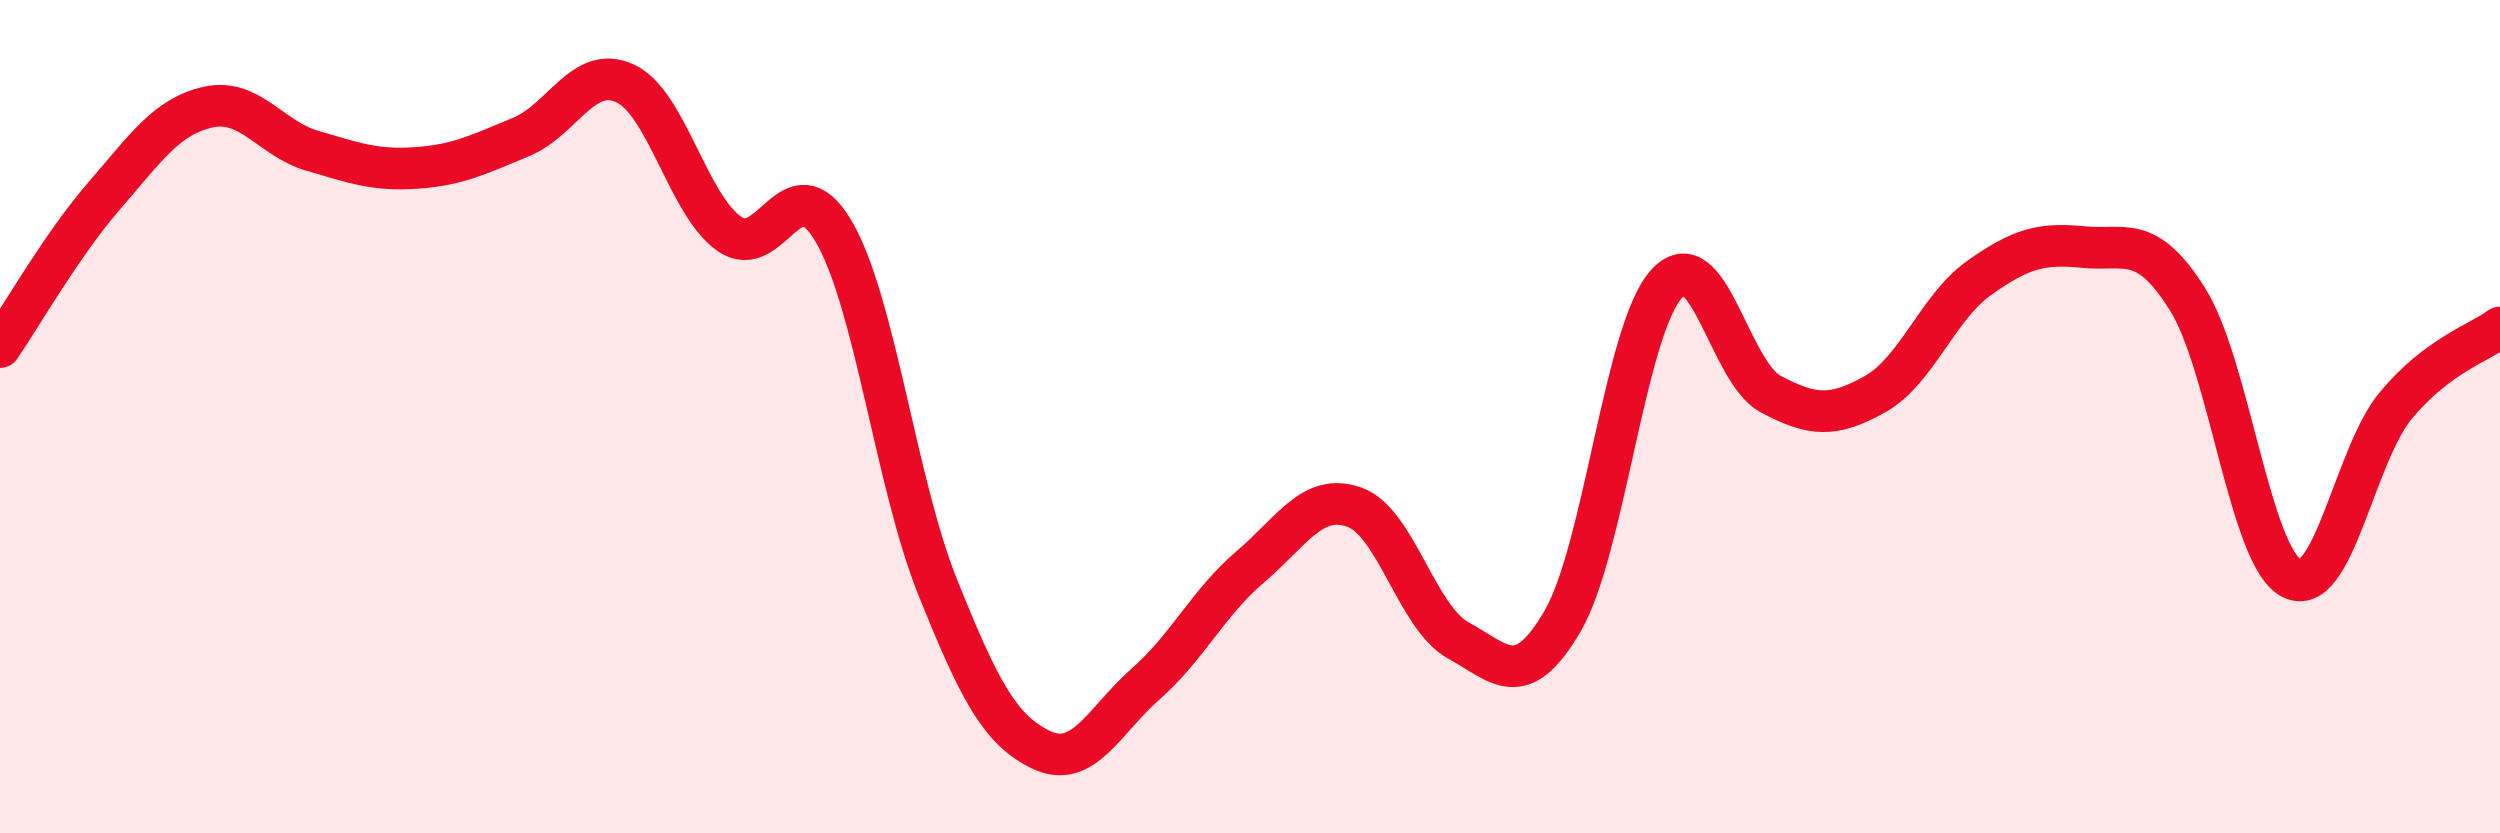 
    <svg width="60" height="20" viewBox="0 0 60 20" xmlns="http://www.w3.org/2000/svg">
      <path
        d="M 0,8.33 C 0.5,7.6 1.5,5.85 2.5,4.7 C 3.5,3.55 4,2.79 5,2.57 C 6,2.35 6.5,3.33 7.5,3.62 C 8.5,3.91 9,4.1 10,4.03 C 11,3.96 11.5,3.7 12.5,3.29 C 13.5,2.88 14,1.54 15,2 C 16,2.46 16.5,4.9 17.5,5.61 C 18.5,6.32 19,3.85 20,5.54 C 21,7.23 21.5,11.59 22.5,14.08 C 23.5,16.57 24,17.53 25,18 C 26,18.47 26.5,17.29 27.5,16.41 C 28.5,15.53 29,14.46 30,13.61 C 31,12.76 31.5,11.82 32.5,12.17 C 33.5,12.52 34,14.82 35,15.37 C 36,15.92 36.5,16.62 37.5,14.91 C 38.5,13.2 39,7.9 40,6.81 C 41,5.72 41.5,8.93 42.5,9.46 C 43.5,9.99 44,10.02 45,9.46 C 46,8.9 46.5,7.38 47.5,6.67 C 48.5,5.96 49,5.83 50,5.93 C 51,6.03 51.5,5.59 52.5,7.18 C 53.5,8.77 54,13.37 55,13.88 C 56,14.39 56.5,10.93 57.5,9.73 C 58.5,8.53 59.5,8.23 60,7.86L60 20L0 20Z"
        fill="#EB0A25"
        opacity="0.1"
        stroke-linecap="round"
        stroke-linejoin="round"
      />
      <path
        d="M 0,8.33 C 0.5,7.6 1.5,5.85 2.5,4.7 C 3.5,3.55 4,2.79 5,2.57 C 6,2.35 6.5,3.33 7.5,3.62 C 8.5,3.91 9,4.1 10,4.03 C 11,3.96 11.5,3.7 12.5,3.29 C 13.5,2.88 14,1.54 15,2 C 16,2.46 16.5,4.9 17.5,5.61 C 18.5,6.32 19,3.85 20,5.54 C 21,7.23 21.5,11.59 22.5,14.08 C 23.5,16.57 24,17.53 25,18 C 26,18.47 26.5,17.29 27.5,16.41 C 28.5,15.53 29,14.46 30,13.61 C 31,12.76 31.5,11.82 32.5,12.17 C 33.5,12.52 34,14.82 35,15.37 C 36,15.92 36.5,16.62 37.5,14.91 C 38.5,13.2 39,7.9 40,6.81 C 41,5.72 41.5,8.93 42.5,9.46 C 43.5,9.99 44,10.02 45,9.46 C 46,8.9 46.5,7.38 47.5,6.67 C 48.5,5.96 49,5.83 50,5.93 C 51,6.03 51.5,5.59 52.5,7.18 C 53.5,8.77 54,13.37 55,13.88 C 56,14.39 56.5,10.93 57.5,9.73 C 58.5,8.53 59.5,8.23 60,7.86"
        stroke="#EB0A25"
        stroke-width="1"
        fill="none"
        stroke-linecap="round"
        stroke-linejoin="round"
      />
    </svg>
  